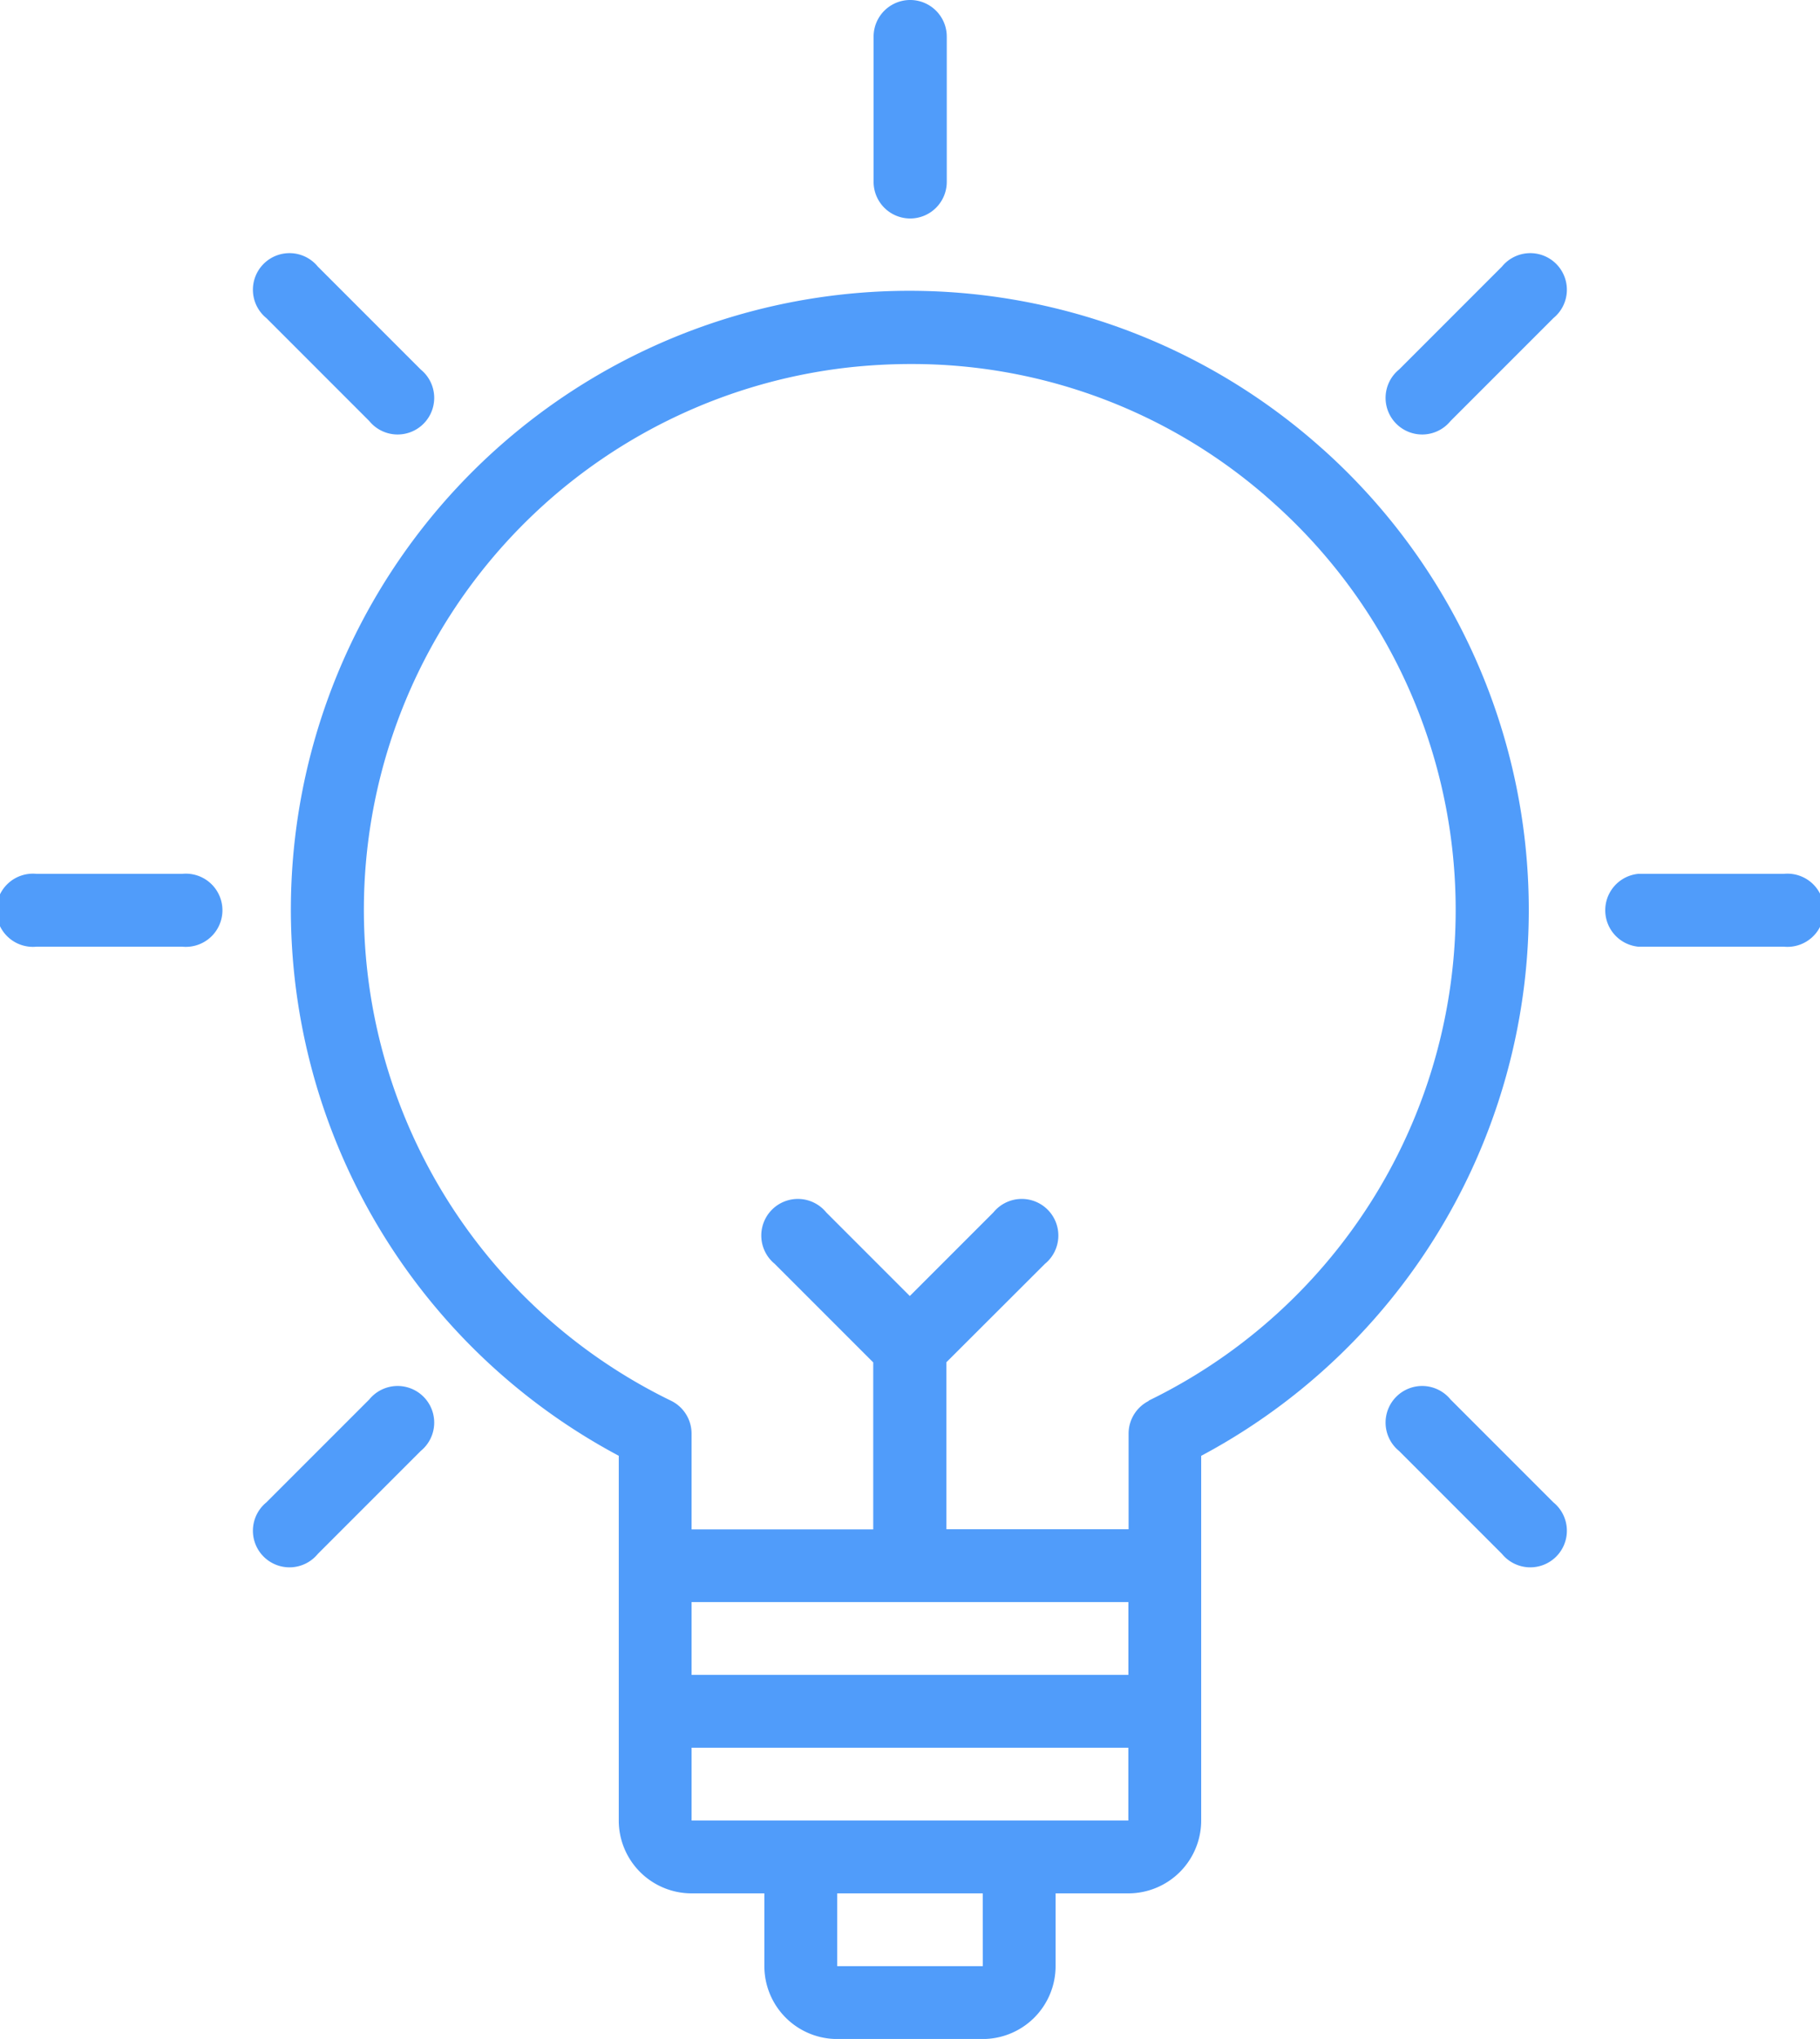 <?xml version="1.0" encoding="UTF-8"?> <svg xmlns="http://www.w3.org/2000/svg" width="34.823" height="39.001" viewBox="0 0 34.823 39.001"><g id="Idea" transform="translate(-7 -4)"><path id="Path_4058" data-name="Path 4058" d="M34.733,15.013A11.836,11.836,0,1,0,21.267,34.271v6.977a1.394,1.394,0,0,0,1.393,1.393h1.393v1.393a1.394,1.394,0,0,0,1.393,1.393h2.786a1.394,1.394,0,0,0,1.393-1.393V42.641h1.393a1.394,1.394,0,0,0,1.393-1.393V34.272a11.829,11.829,0,0,0,2.323-19.259ZM31.018,37.069v1.393H22.66V37.069Zm-2.785,6.965H25.446V42.641h2.786Zm.7-2.786H22.66V39.855h8.357v1.393Zm2.48-8.029a.7.7,0,0,0-.391.626v1.831H27.535V32.483L29.421,30.6a.7.7,0,1,0-.985-.985l-1.6,1.6-1.6-1.6a.7.7,0,1,0-.985.985l1.885,1.885v3.194H22.66V33.845a.7.7,0,0,0-.391-.626,10.44,10.44,0,0,1,3.373-19.763,10.952,10.952,0,0,1,1.211-.068A10.327,10.327,0,0,1,33.8,16.05a10.436,10.436,0,0,1-2.4,17.169Z" transform="translate(-2.428 -2.425)" fill="#509cfa"></path><path id="Path_4059" data-name="Path 4059" d="M31.7,8.179a.7.7,0,0,0,.7-.7V4.7A.7.7,0,0,0,31,4.7V7.482A.7.7,0,0,0,31.7,8.179Z" transform="translate(-7.285 0)" fill="#509cfa"></path><path id="Path_4060" data-name="Path 4060" d="M16.2,14.188a.7.7,0,1,0,.985-.985l-1.97-1.97a.7.7,0,1,0-.985.985Z" transform="translate(-2.134 -2.134)" fill="#509cfa"></path><path id="Path_4061" data-name="Path 4061" d="M10.482,28H7.7a.7.7,0,1,0,0,1.393h2.786a.7.7,0,1,0,0-1.393Z" transform="translate(0 -7.285)" fill="#509cfa"></path><path id="Path_4062" data-name="Path 4062" d="M16.2,42.346l-1.97,1.97a.7.7,0,1,0,.985.985l1.97-1.97a.7.7,0,1,0-.985-.985Z" transform="translate(-2.134 -11.578)" fill="#509cfa"></path><path id="Path_4063" data-name="Path 4063" d="M47.316,11.233l-1.97,1.97a.7.7,0,1,0,.985.985l1.97-1.97a.7.7,0,1,0-.985-.985Z" transform="translate(-11.578 -2.134)" fill="#509cfa"></path><path id="Path_4064" data-name="Path 4064" d="M46.331,42.346a.7.7,0,1,0-.985.985l1.97,1.97a.7.7,0,1,0,.985-.985Z" transform="translate(-11.578 -11.578)" fill="#509cfa"></path><path id="Path_4065" data-name="Path 4065" d="M54.482,28H51.7a.7.7,0,0,0,0,1.393h2.786a.7.7,0,1,0,0-1.393Z" transform="translate(-13.356 -7.285)" fill="#509cfa"></path></g></svg> 